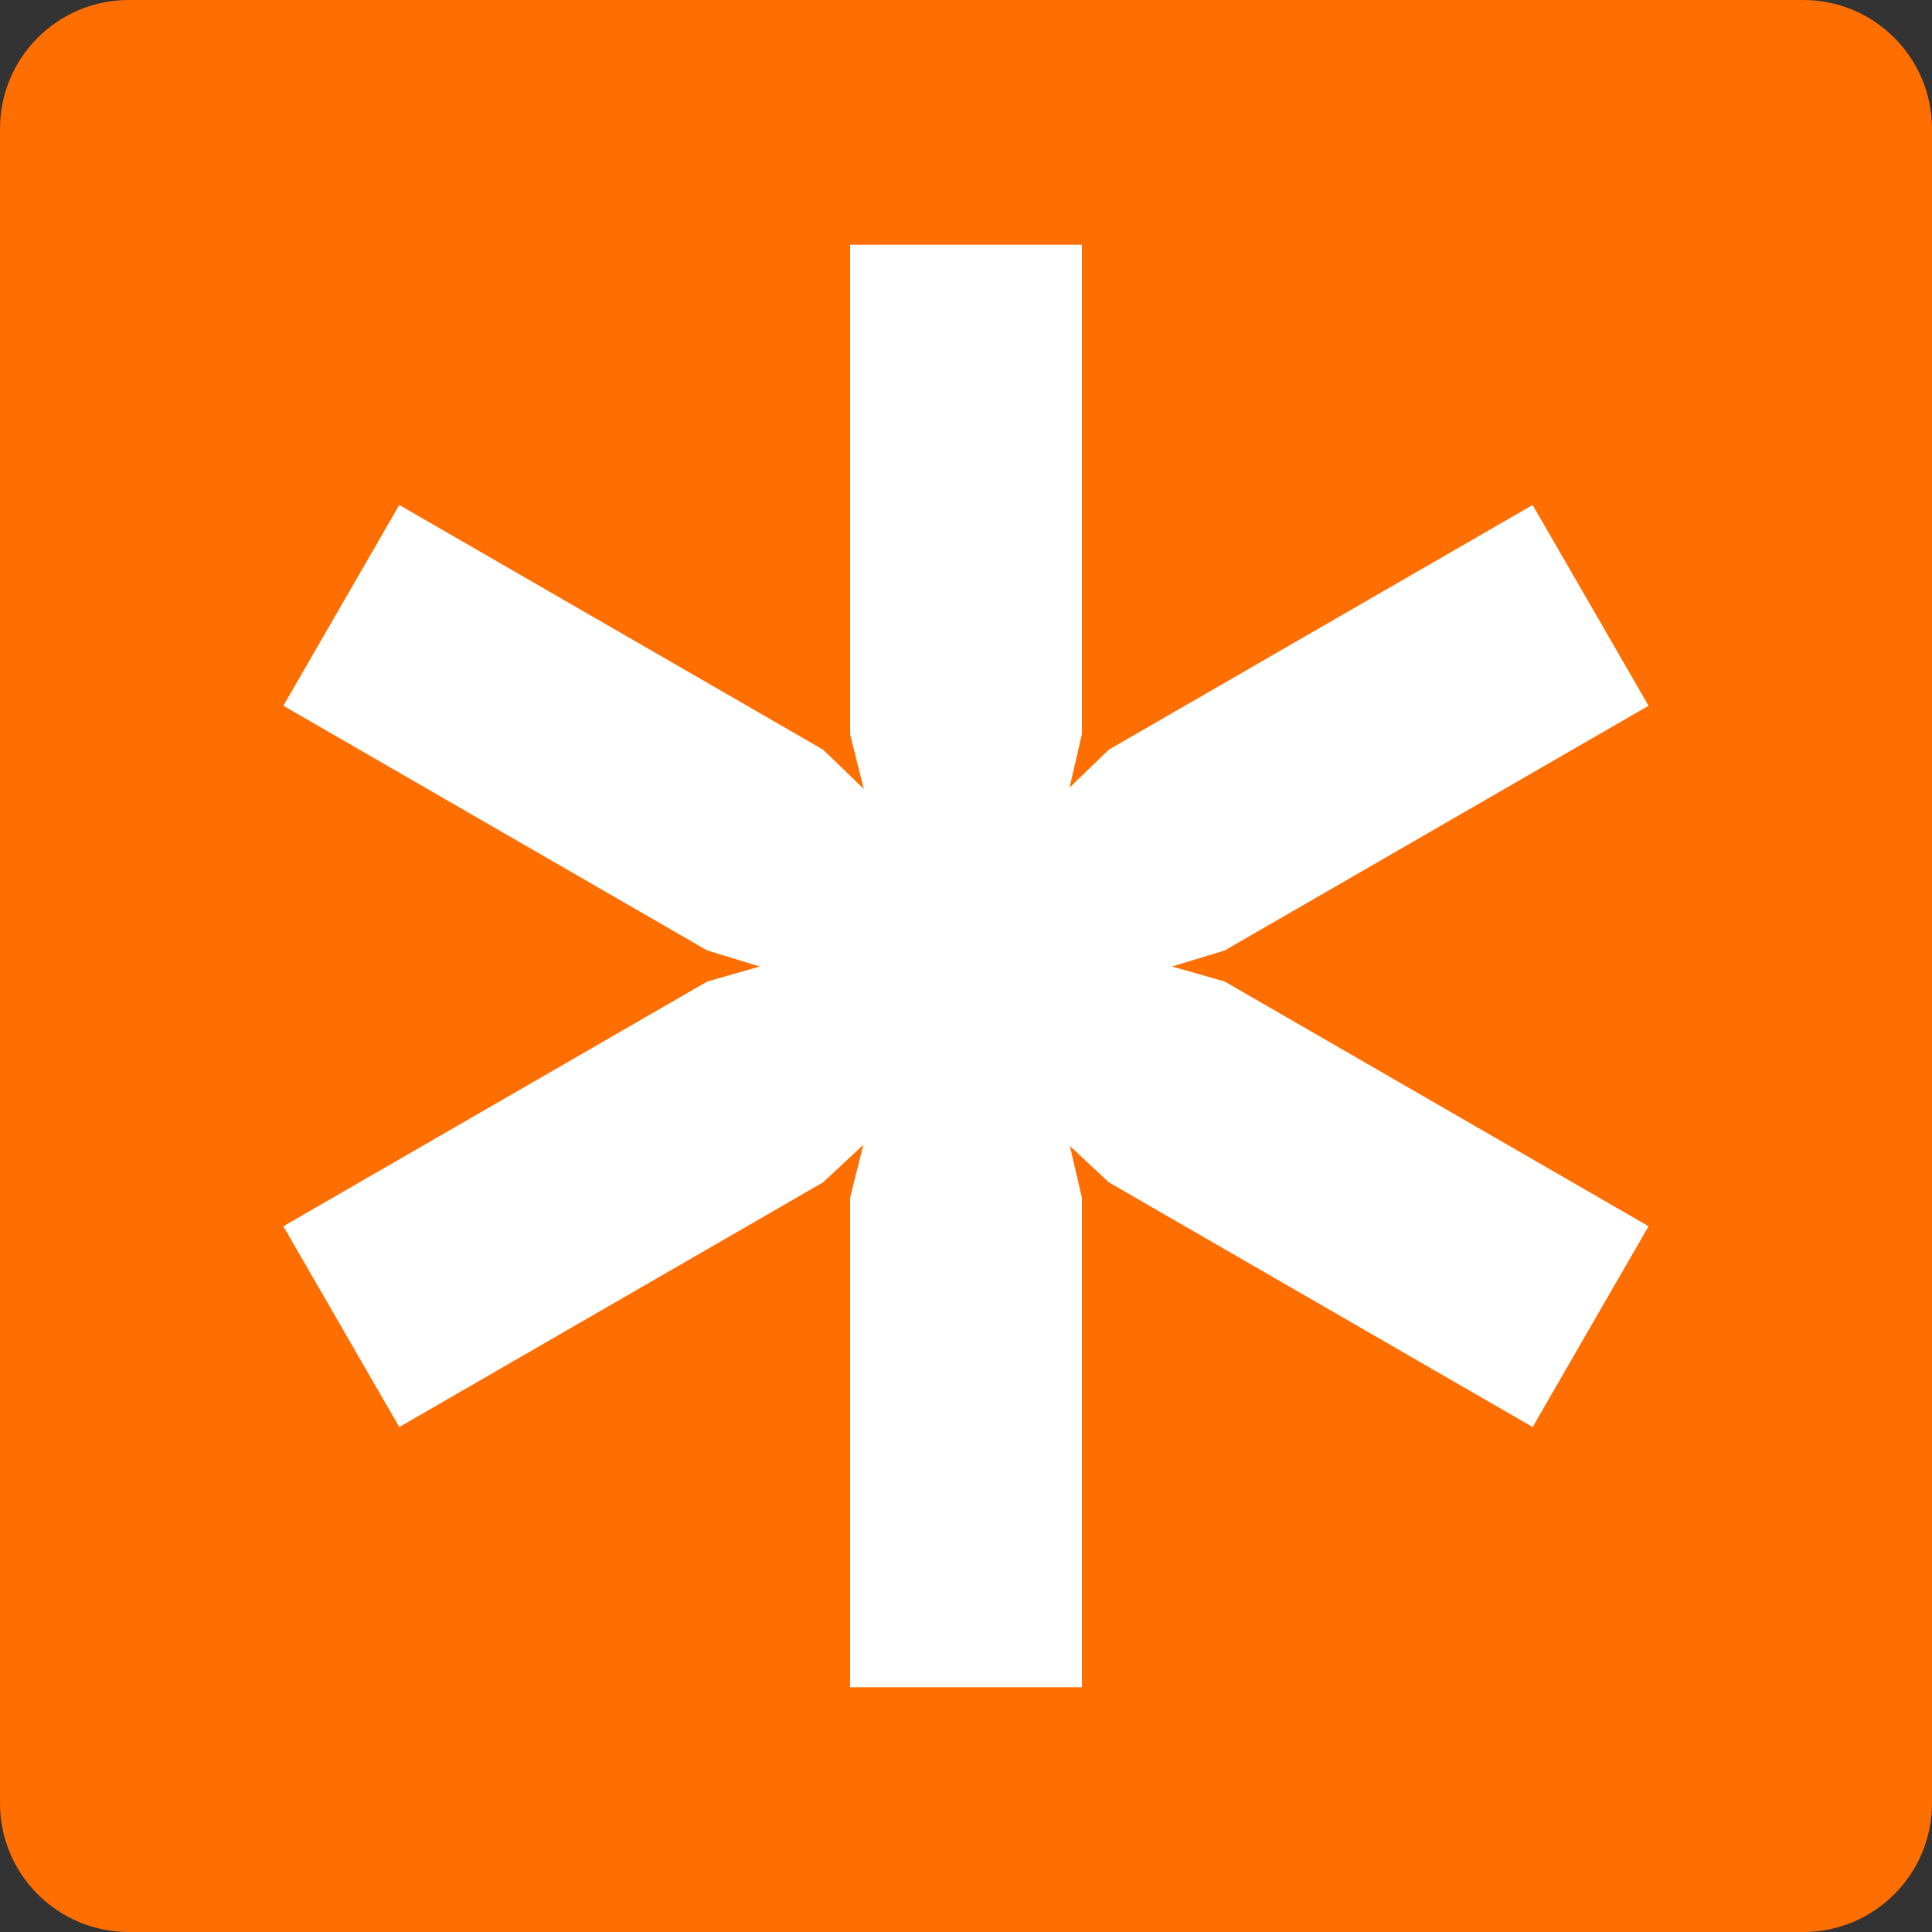 <svg width="150" height="150" viewBox="0 0 150 150" fill="none" xmlns="http://www.w3.org/2000/svg">
<rect x="0" y="0" width="150" height="150" fill="#333333" stroke="none"/>
<g clip-path="url(#clip0_378_2)">
<g clip-path="url(#clip1_378_2)">
<path d="M140 0H10C4.477 0 0 4.477 0 10V140C0 145.523 4.477 150 10 150H140C145.523 150 150 145.523 150 140V10C150 4.477 145.523 0 140 0Z" fill="#FF6E00"/>
<path d="M84 19H66V57L70.497 75L66 93V131H84V93L79.831 75L84 57V19Z" fill="white"/>
<path d="M127.994 54.794L118.994 39.206L86.086 58.206L72.746 71.101L54.909 76.206L22 95.206L31 110.794L63.909 91.794L77.413 79.183L95.086 73.794L127.994 54.794Z" fill="white"/>
<path d="M22 54.794L31 39.206L63.909 58.206L77.249 71.101L95.086 76.206L127.994 95.206L118.994 110.794L86.086 91.794L72.582 79.183L54.909 73.794L22 54.794Z" fill="white"/>
</g>
</g>
<defs>
<clipPath id="clip0_378_2">
<rect width="150" height="150" fill="white"/>
</clipPath>
<clipPath id="clip1_378_2">
<rect width="150" height="150" fill="white"/>
</clipPath>
</defs>
</svg>
